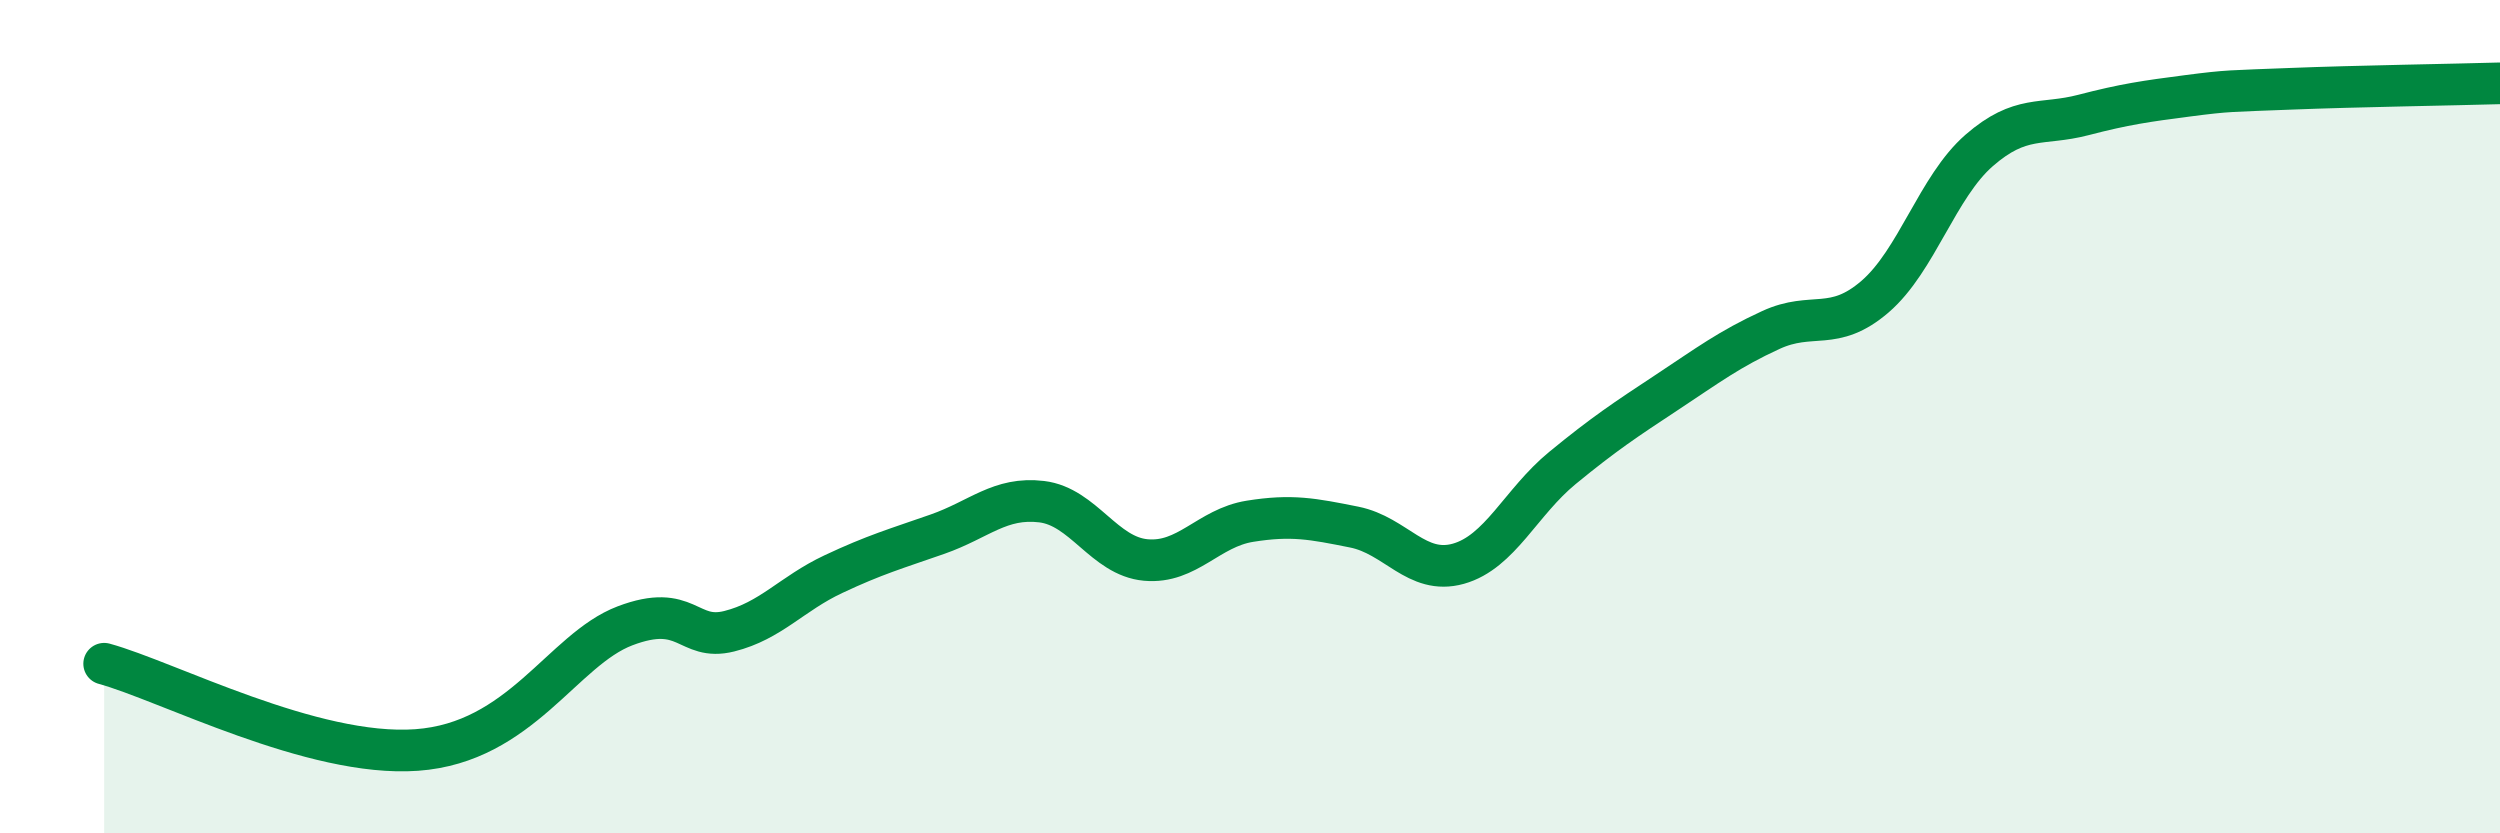 
    <svg width="60" height="20" viewBox="0 0 60 20" xmlns="http://www.w3.org/2000/svg">
      <path
        d="M 2.5,15.93 C 4,16.34 7.5,18.18 10,18 C 12.5,17.82 13.5,15.59 15,15.02 C 16.5,14.45 16.5,15.4 17.5,15.15 C 18.5,14.9 19,14.25 20,13.78 C 21,13.31 21.5,13.17 22.5,12.82 C 23.5,12.47 24,11.92 25,12.04 C 26,12.16 26.5,13.35 27.5,13.44 C 28.5,13.53 29,12.67 30,12.51 C 31,12.35 31.5,12.45 32.5,12.65 C 33.5,12.85 34,13.81 35,13.53 C 36,13.25 36.5,12.05 37.5,11.23 C 38.5,10.41 39,10.08 40,9.42 C 41,8.76 41.5,8.38 42.5,7.92 C 43.5,7.46 44,7.98 45,7.12 C 46,6.26 46.5,4.48 47.5,3.61 C 48.5,2.74 49,3.02 50,2.76 C 51,2.5 51.5,2.43 52.5,2.3 C 53.5,2.17 53.5,2.19 55,2.13 C 56.5,2.07 59,2.03 60,2L60 20L2.5 20Z"
        fill="#008740"
        opacity="0.1"
        stroke-linecap="round"
        stroke-linejoin="round"
      />
      <path
        d="M 2.5,15.93 C 4,16.34 7.5,18.18 10,18 C 12.5,17.82 13.5,15.59 15,15.02 C 16.5,14.45 16.5,15.4 17.5,15.15 C 18.5,14.9 19,14.25 20,13.78 C 21,13.31 21.5,13.17 22.5,12.82 C 23.5,12.47 24,11.92 25,12.04 C 26,12.16 26.5,13.35 27.5,13.44 C 28.5,13.53 29,12.67 30,12.51 C 31,12.35 31.5,12.45 32.5,12.65 C 33.5,12.85 34,13.81 35,13.53 C 36,13.25 36.5,12.05 37.5,11.23 C 38.5,10.41 39,10.08 40,9.42 C 41,8.76 41.5,8.38 42.5,7.92 C 43.5,7.46 44,7.98 45,7.12 C 46,6.26 46.5,4.48 47.5,3.61 C 48.5,2.74 49,3.02 50,2.76 C 51,2.5 51.5,2.43 52.5,2.3 C 53.5,2.17 53.5,2.19 55,2.13 C 56.5,2.07 59,2.03 60,2"
        stroke="#008740"
        stroke-width="1"
        fill="none"
        stroke-linecap="round"
        stroke-linejoin="round"
      />
    </svg>
  